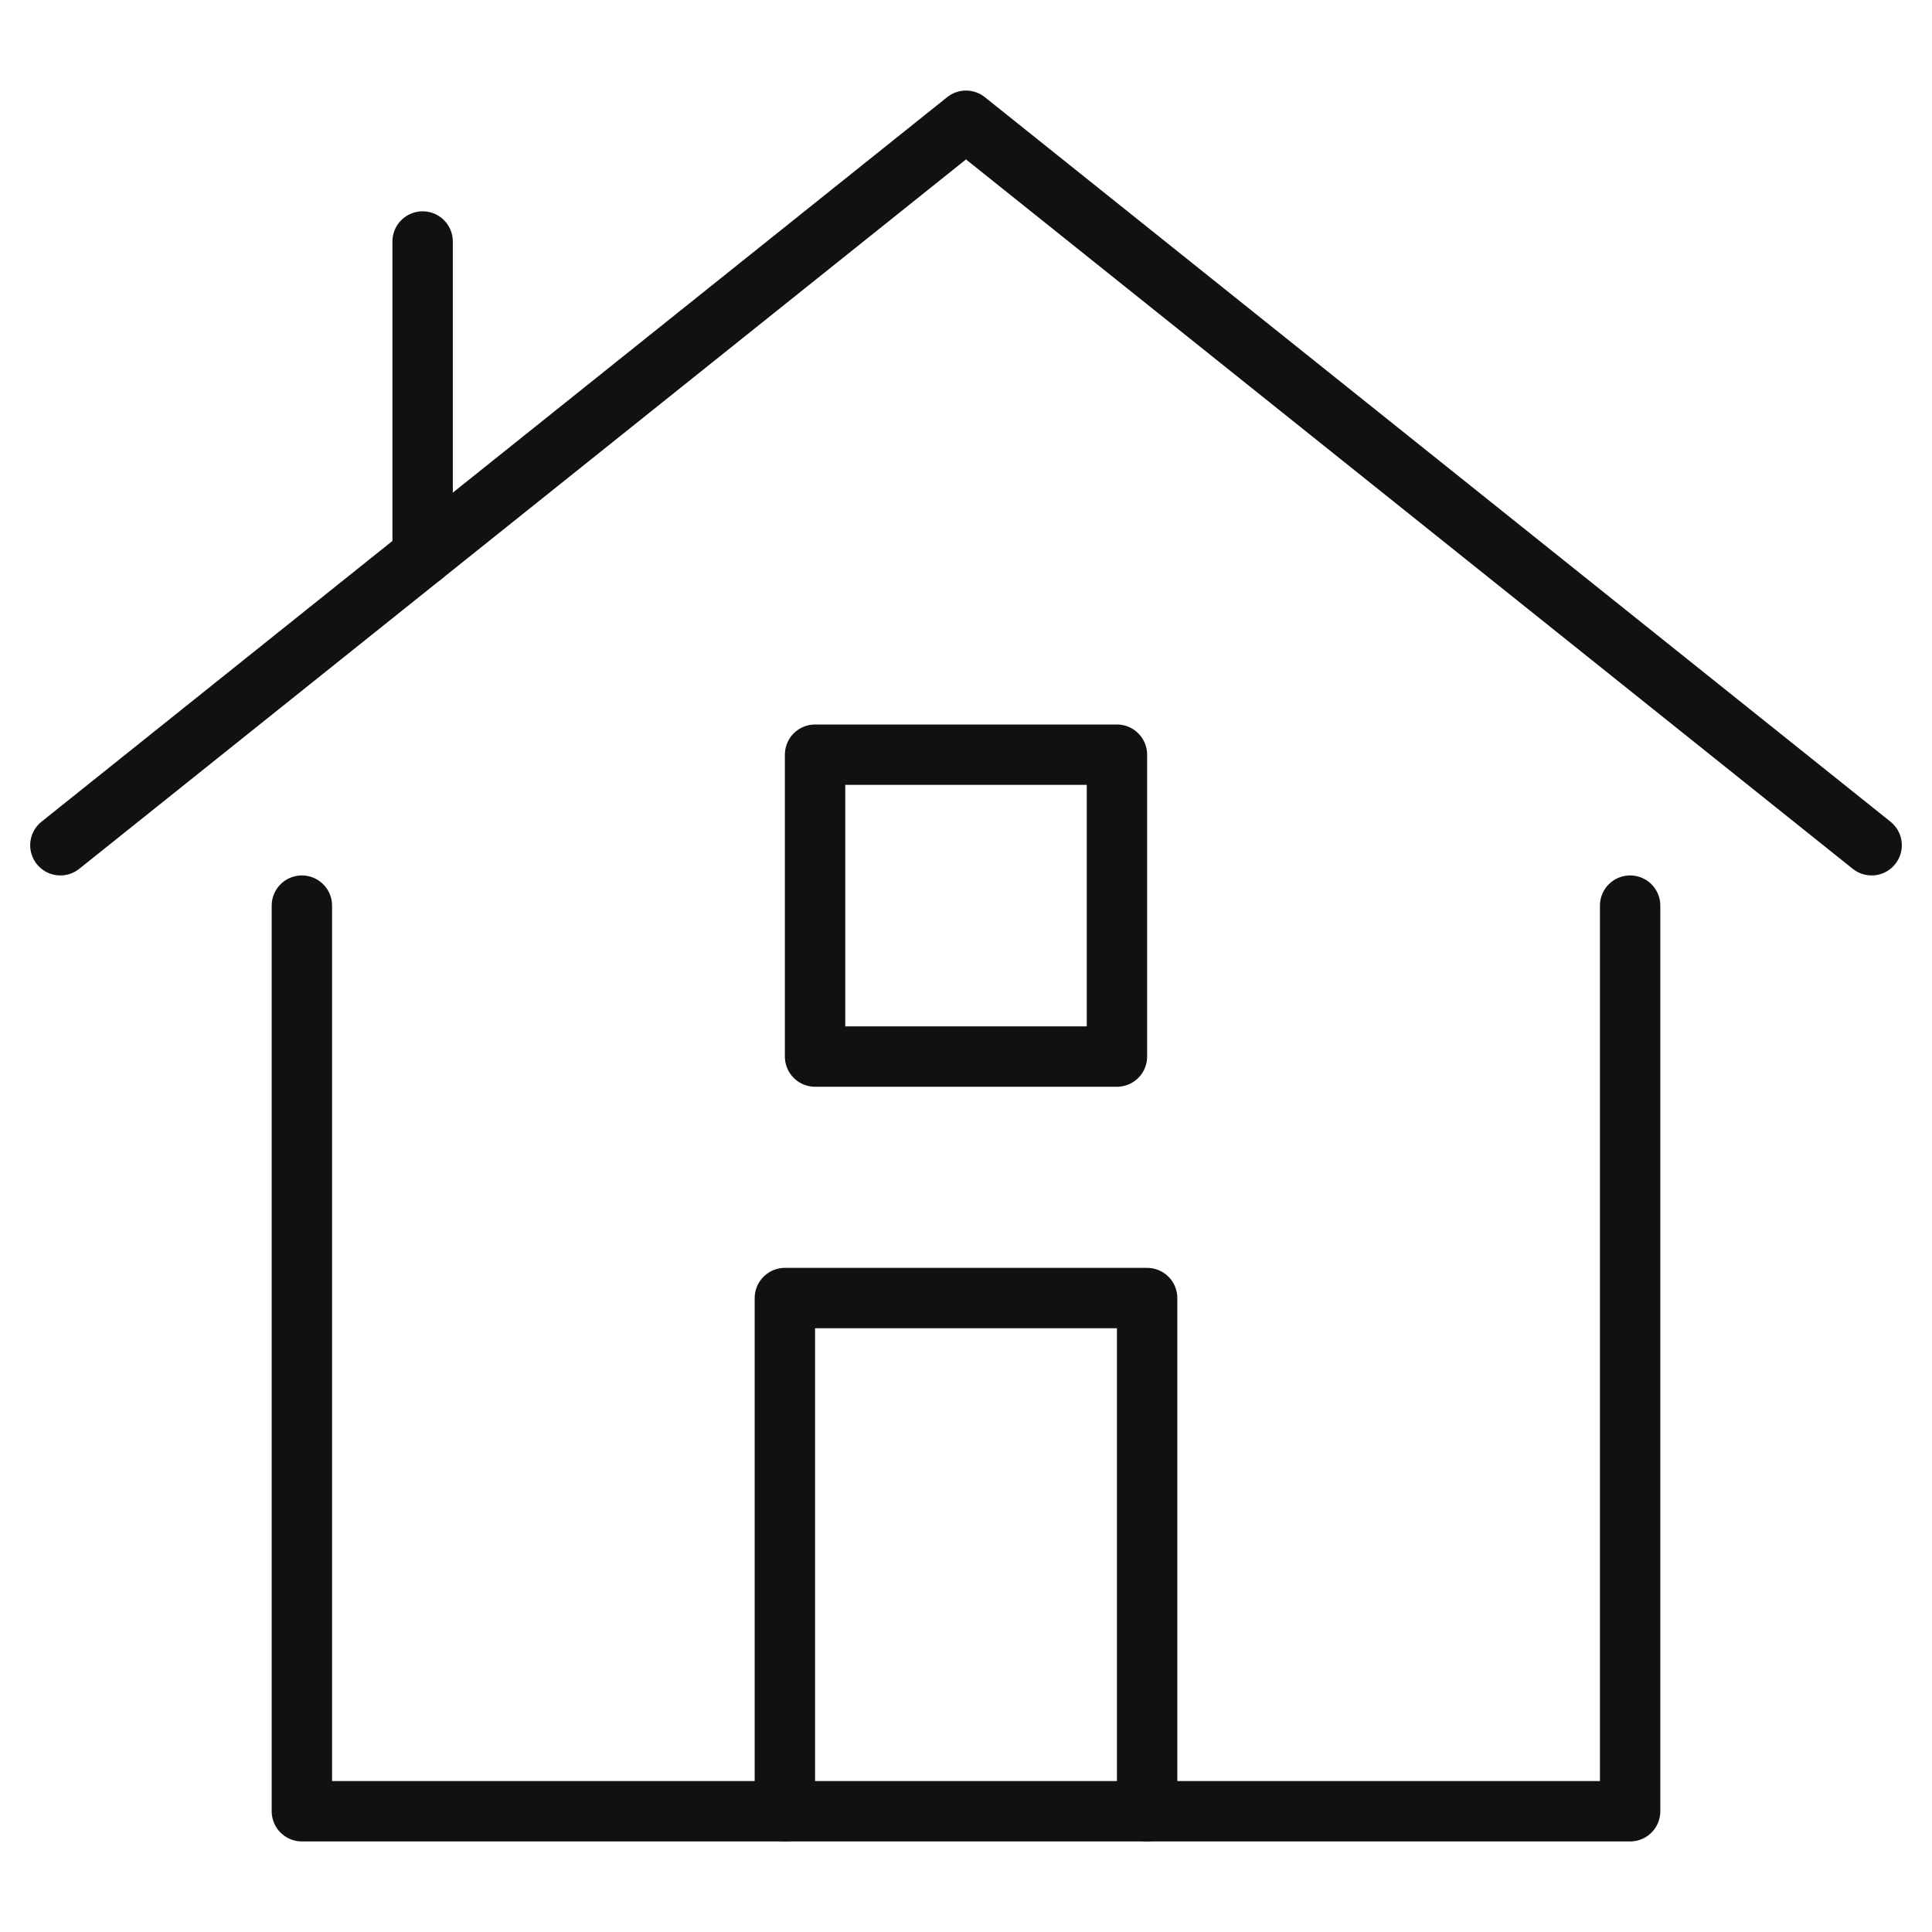 <svg xmlns="http://www.w3.org/2000/svg" viewBox="0 0 64 64" width="64" height="64"><g class="nc-icon-wrapper" stroke-linecap="round" stroke-linejoin="round" stroke-width="2" fill="#111111" stroke="#111111"><polyline data-cap="butt" data-color="color-2" points="2 28 32 4 62 28" fill="none" stroke-miterlimit="10"></polyline><polyline data-cap="butt" points="26 60 26 43 38 43 38 60" fill="none" stroke="#111111" stroke-miterlimit="10"></polyline><polyline points="10 30 10 60 54 60 54 30" fill="none" stroke="#111111" stroke-miterlimit="10"></polyline><rect x="27" y="25" width="10" height="10" fill="none" stroke="#111111" stroke-miterlimit="10"></rect><line data-cap="butt" data-color="color-2" x1="14" y1="18.4" x2="14" y2="8" fill="none" stroke-miterlimit="10"></line></g></svg>